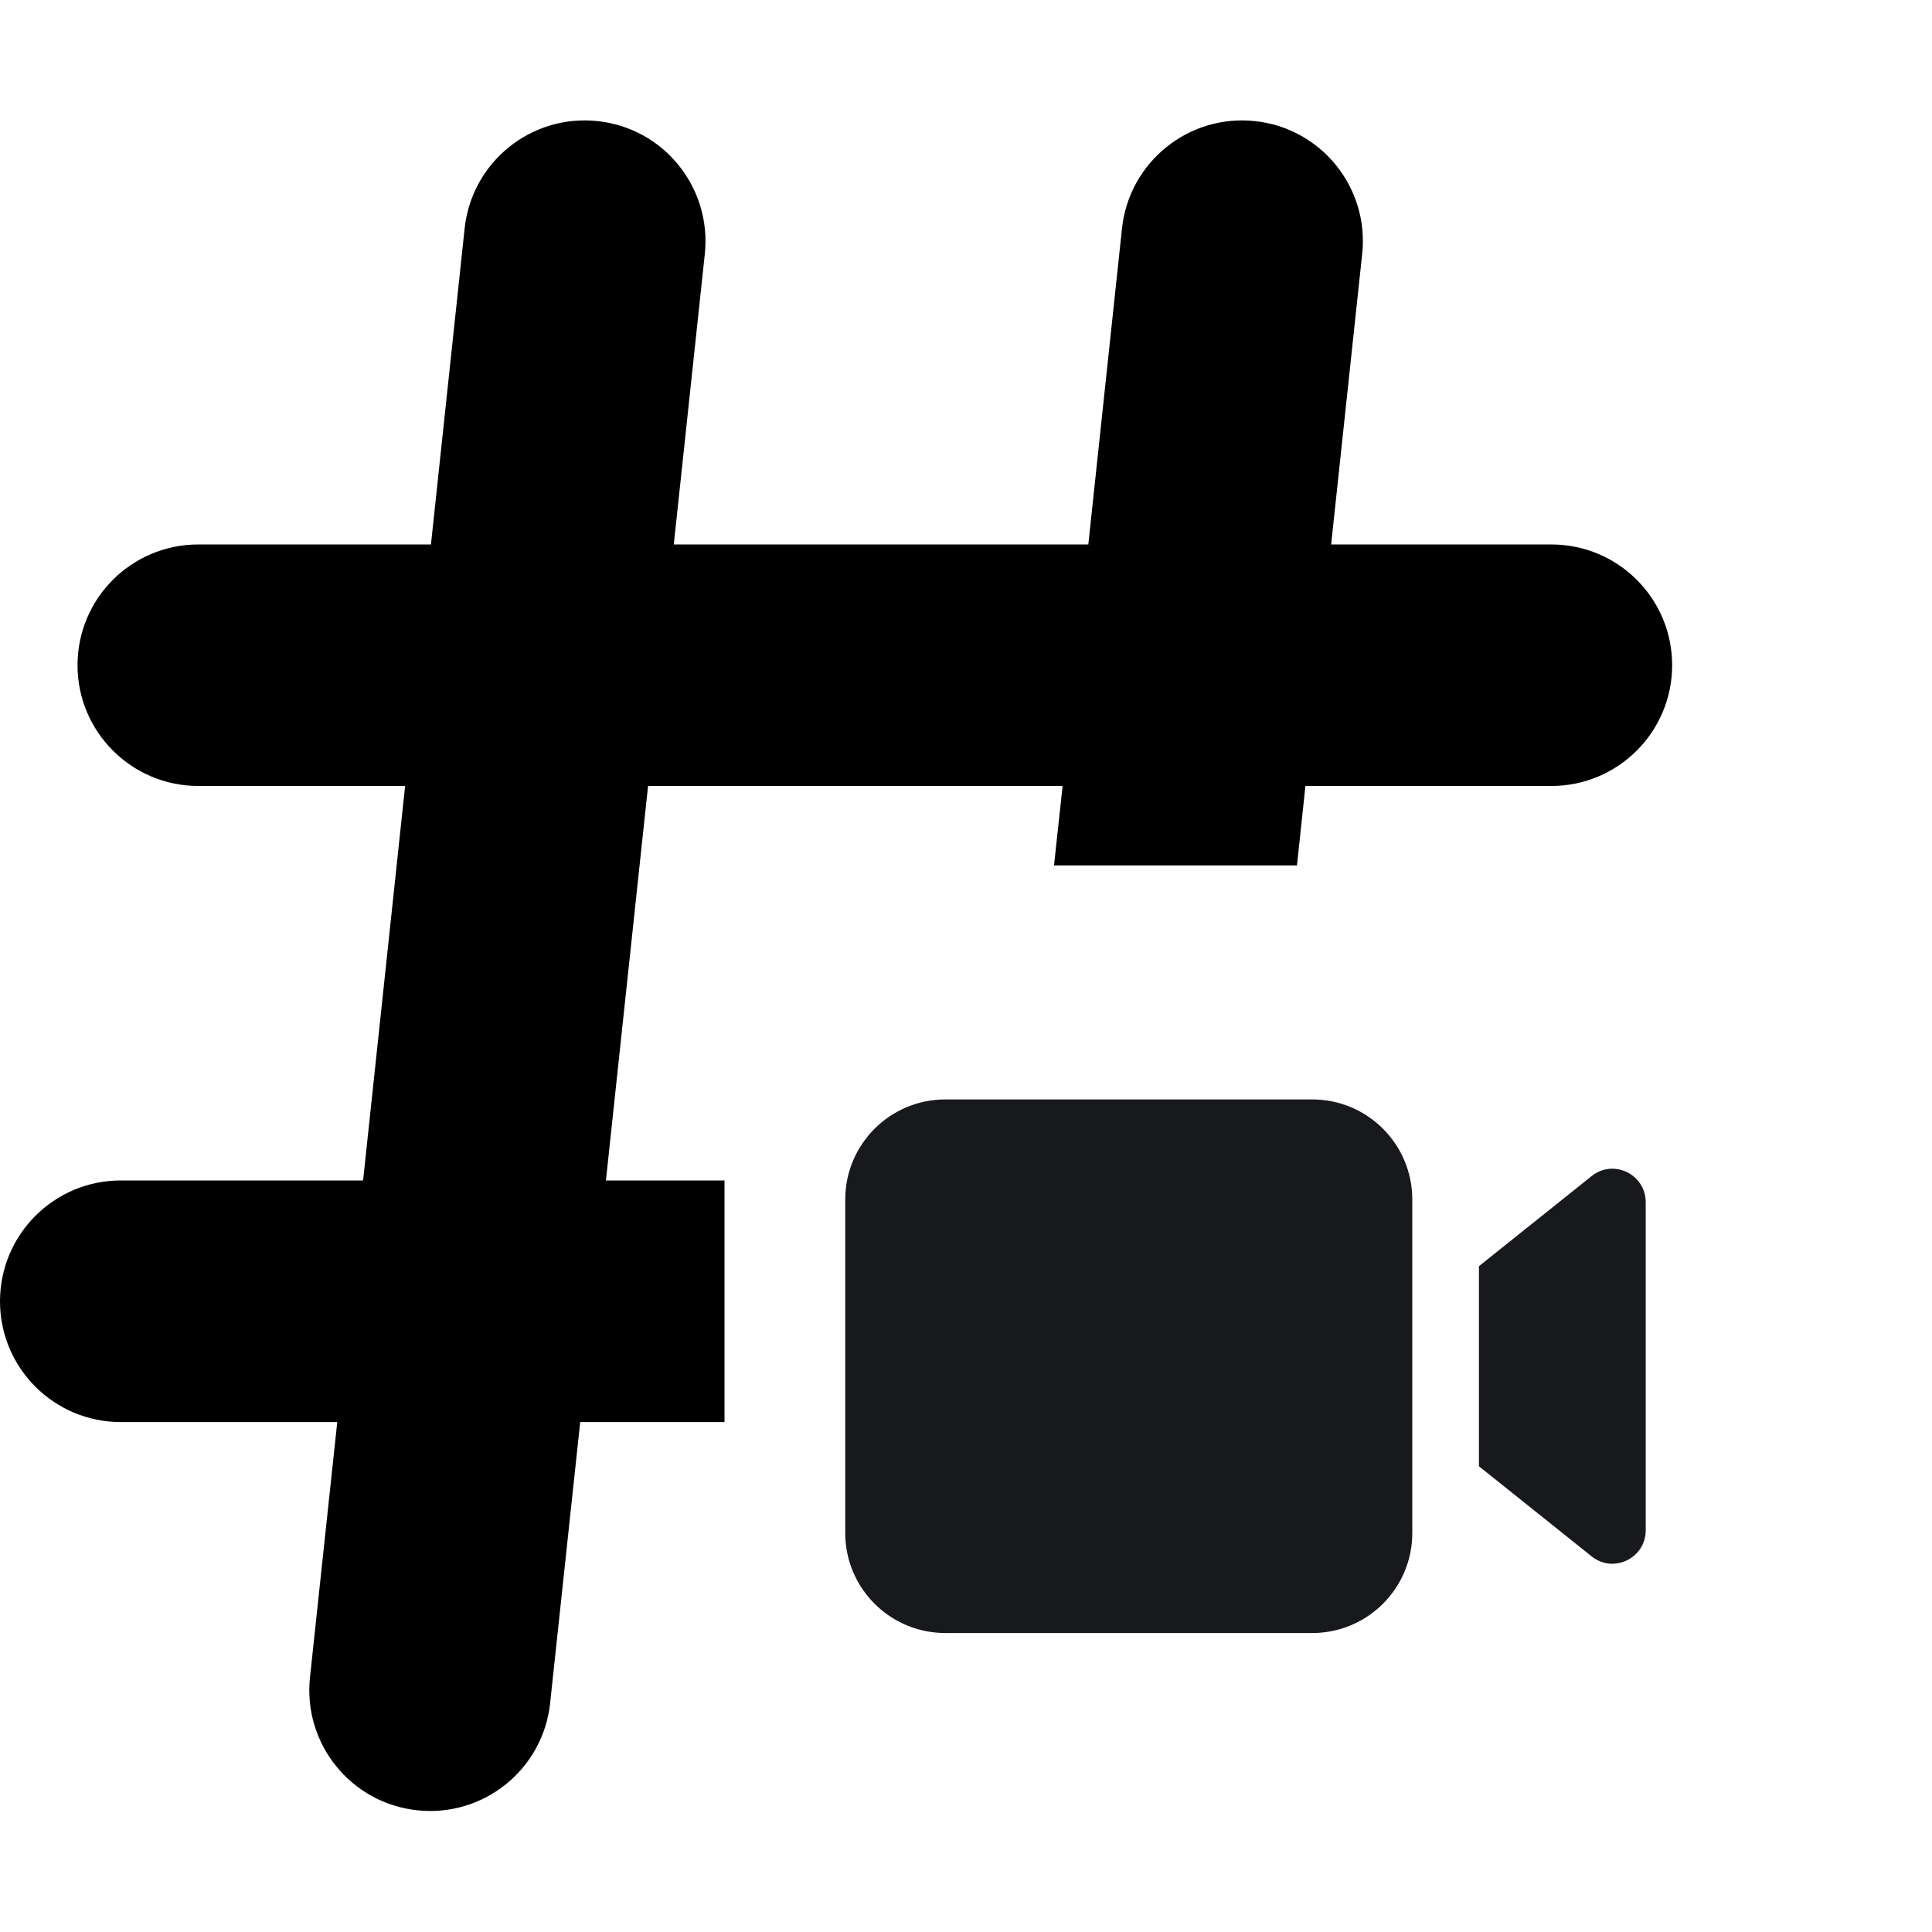 <svg width="16" height="16" viewBox="0 0 16 16" fill="none" xmlns="http://www.w3.org/2000/svg">
<path fill-rule="evenodd" clip-rule="evenodd" d="M10.393 1.003C10.942 1.061 11.34 1.554 11.281 2.103L11.024 4.509H12.848C13.4 4.509 13.848 4.956 13.848 5.509C13.848 6.061 13.4 6.509 12.848 6.509H10.811L10.741 7.167H8.729L8.8 6.509H5.367L5.018 9.776H6V11.777H4.805L4.556 14.104C4.498 14.653 4.005 15.051 3.456 14.992C2.906 14.934 2.509 14.441 2.567 13.892L2.793 11.777H1C0.448 11.777 0 11.329 0 10.777C0 10.224 0.448 9.776 1 9.776H3.007L3.355 6.509H1.642C1.09 6.509 0.642 6.061 0.642 5.509C0.642 4.956 1.09 4.509 1.642 4.509H3.569L3.848 1.891C3.907 1.342 4.399 0.944 4.949 1.003C5.498 1.061 5.895 1.554 5.837 2.103L5.58 4.509H9.013L9.292 1.891C9.351 1.342 9.844 0.944 10.393 1.003Z" fill="black"/>
<path d="M7.829 9.105C7.371 9.105 7 9.476 7 9.934V12.696C7 13.153 7.371 13.524 7.829 13.524H10.867C11.325 13.524 11.696 13.153 11.696 12.696V9.934C11.696 9.476 11.325 9.105 10.867 9.105H7.829Z" fill="#17191C"/>
<path d="M13.181 9.74L12.248 10.486V12.143L13.181 12.889C13.361 13.034 13.629 12.905 13.629 12.674V9.956C13.629 9.724 13.361 9.595 13.181 9.74Z" fill="#17191C"/>
</svg>
